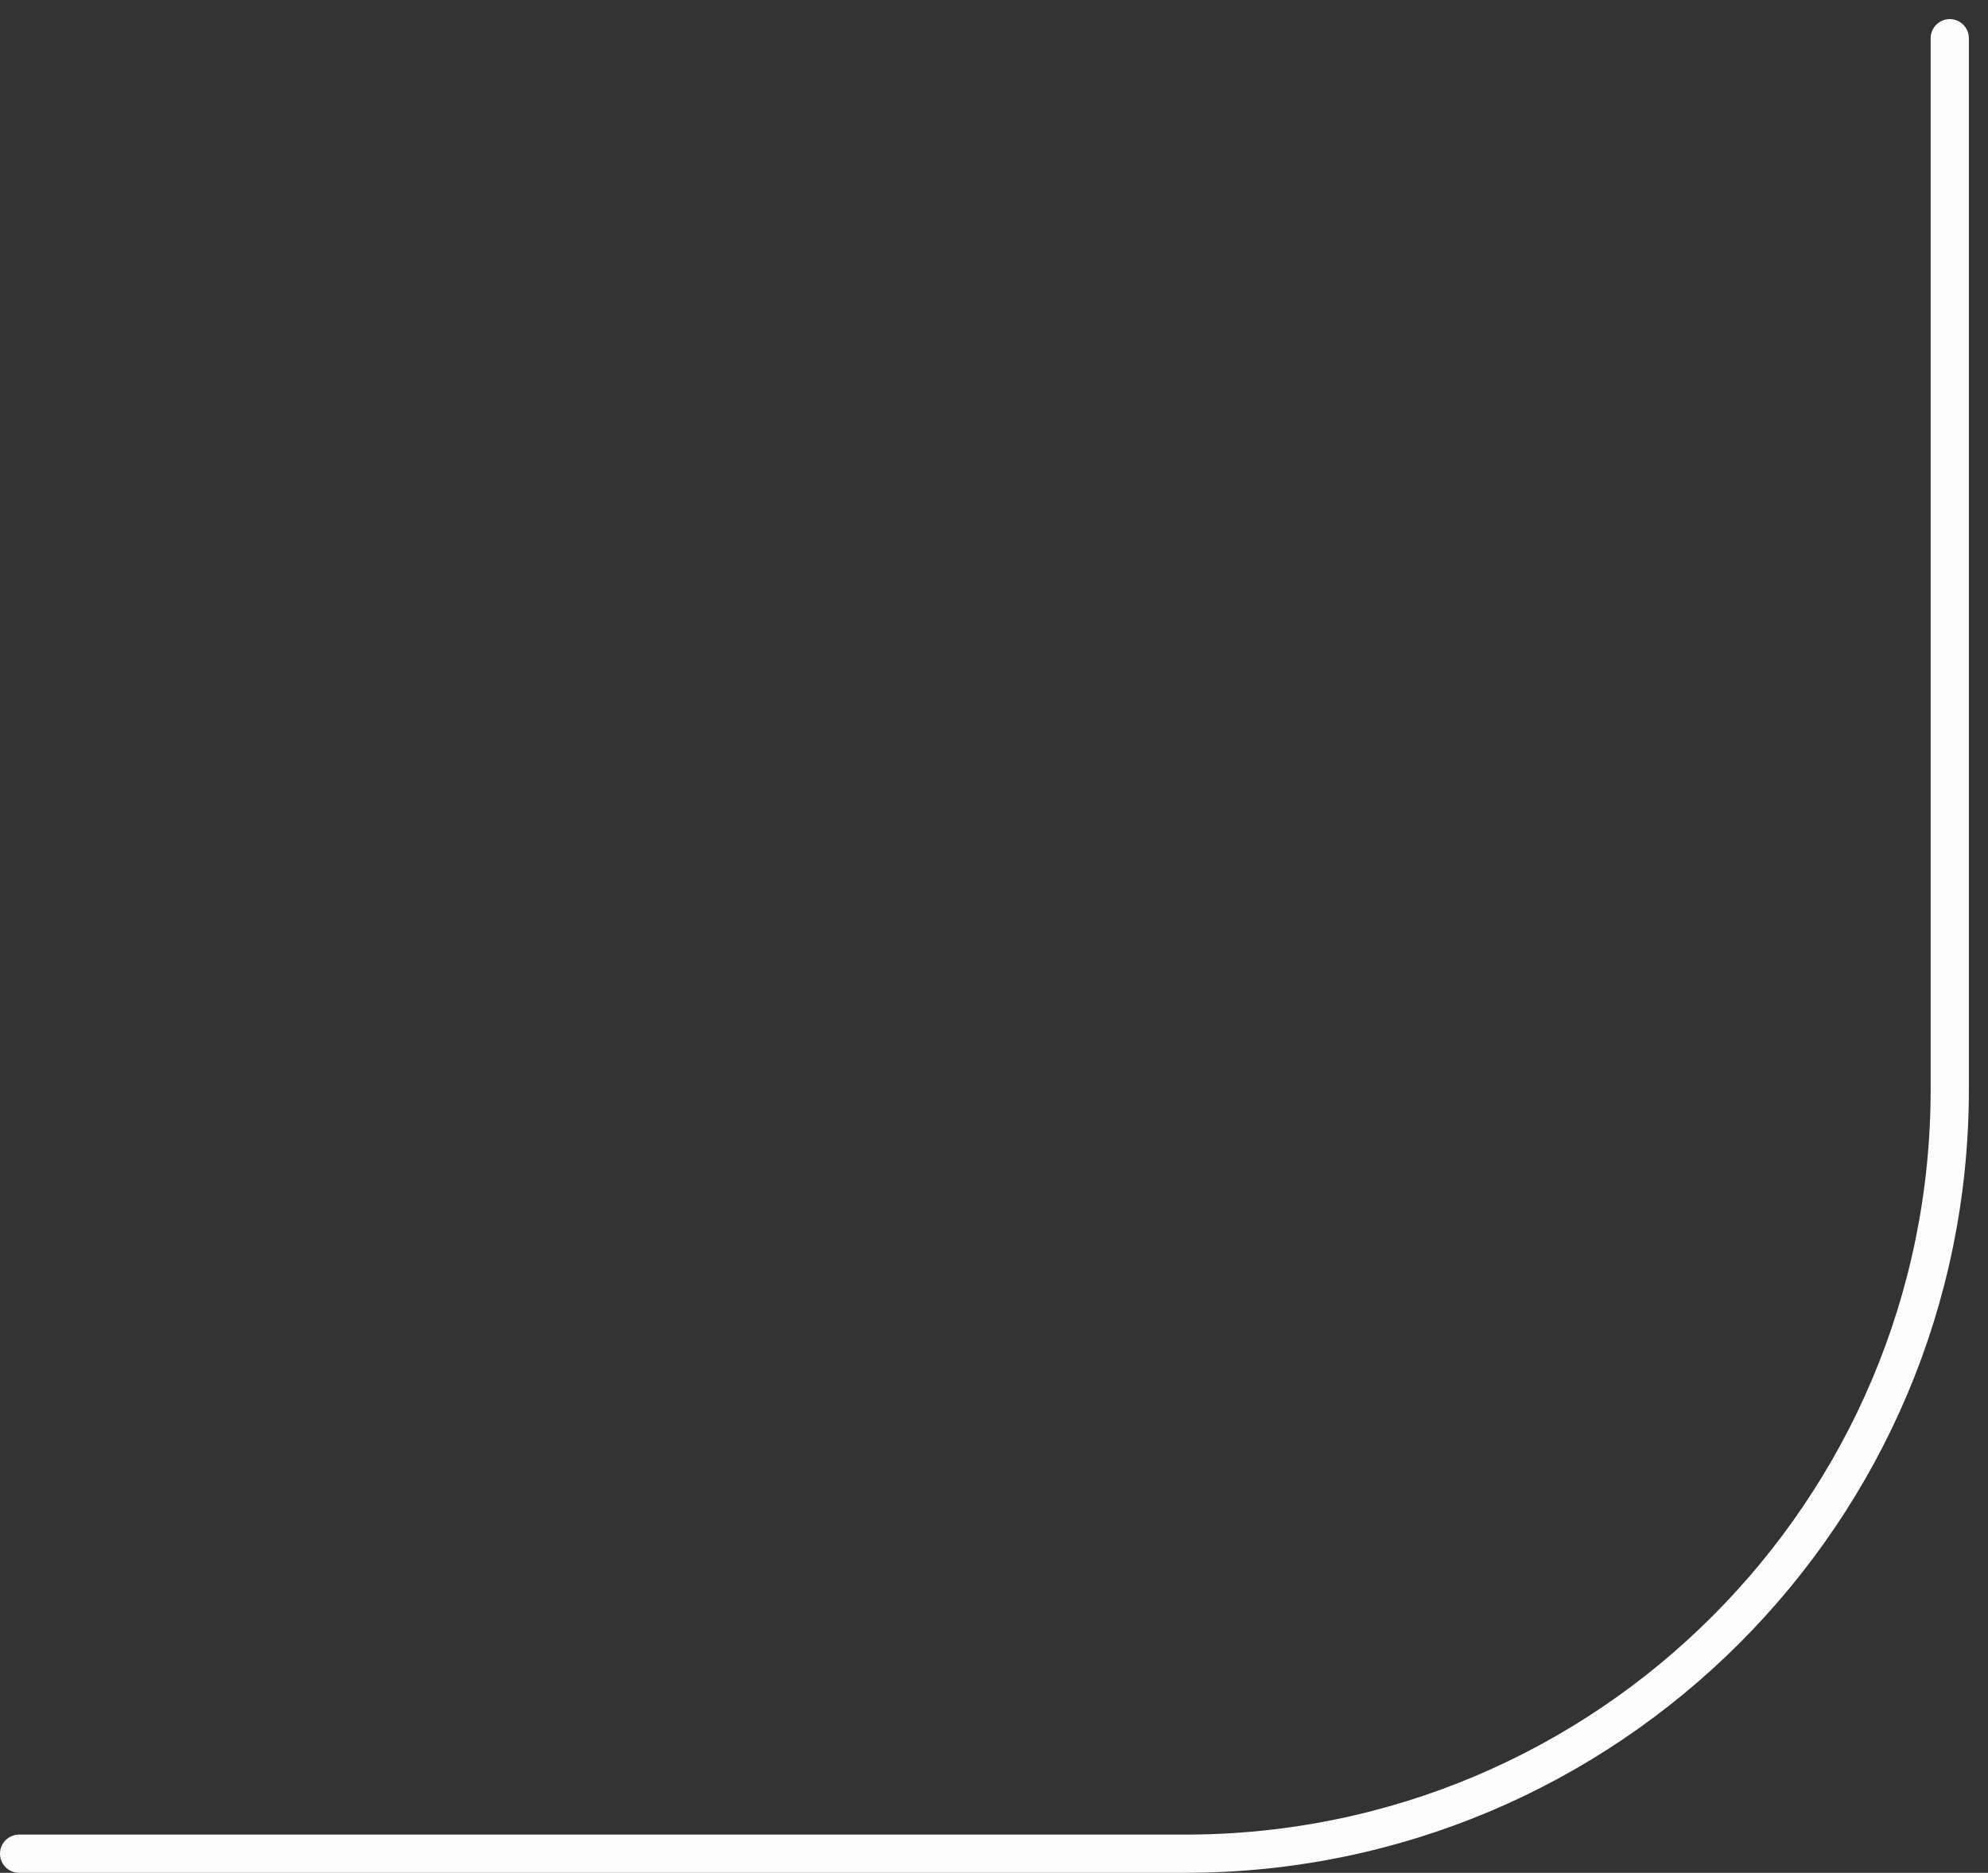 <?xml version="1.0" encoding="UTF-8"?> <svg xmlns="http://www.w3.org/2000/svg" width="52" height="49" viewBox="0 0 52 49" fill="none"><rect x="0" y="0" width="52" height="49" fill="#333333" stroke="none"/> <g clip-path="url(#clip0_508_2884)"> <path d="M51 1V28.5C51 39.546 42.046 48.5 31 48.5H0.5" stroke="#FCFCFC" stroke-linecap="round"></path> </g> <defs> <clipPath id="clip0_508_2884"> <rect width="52" height="49" fill="white"></rect> </clipPath> </defs> </svg> 